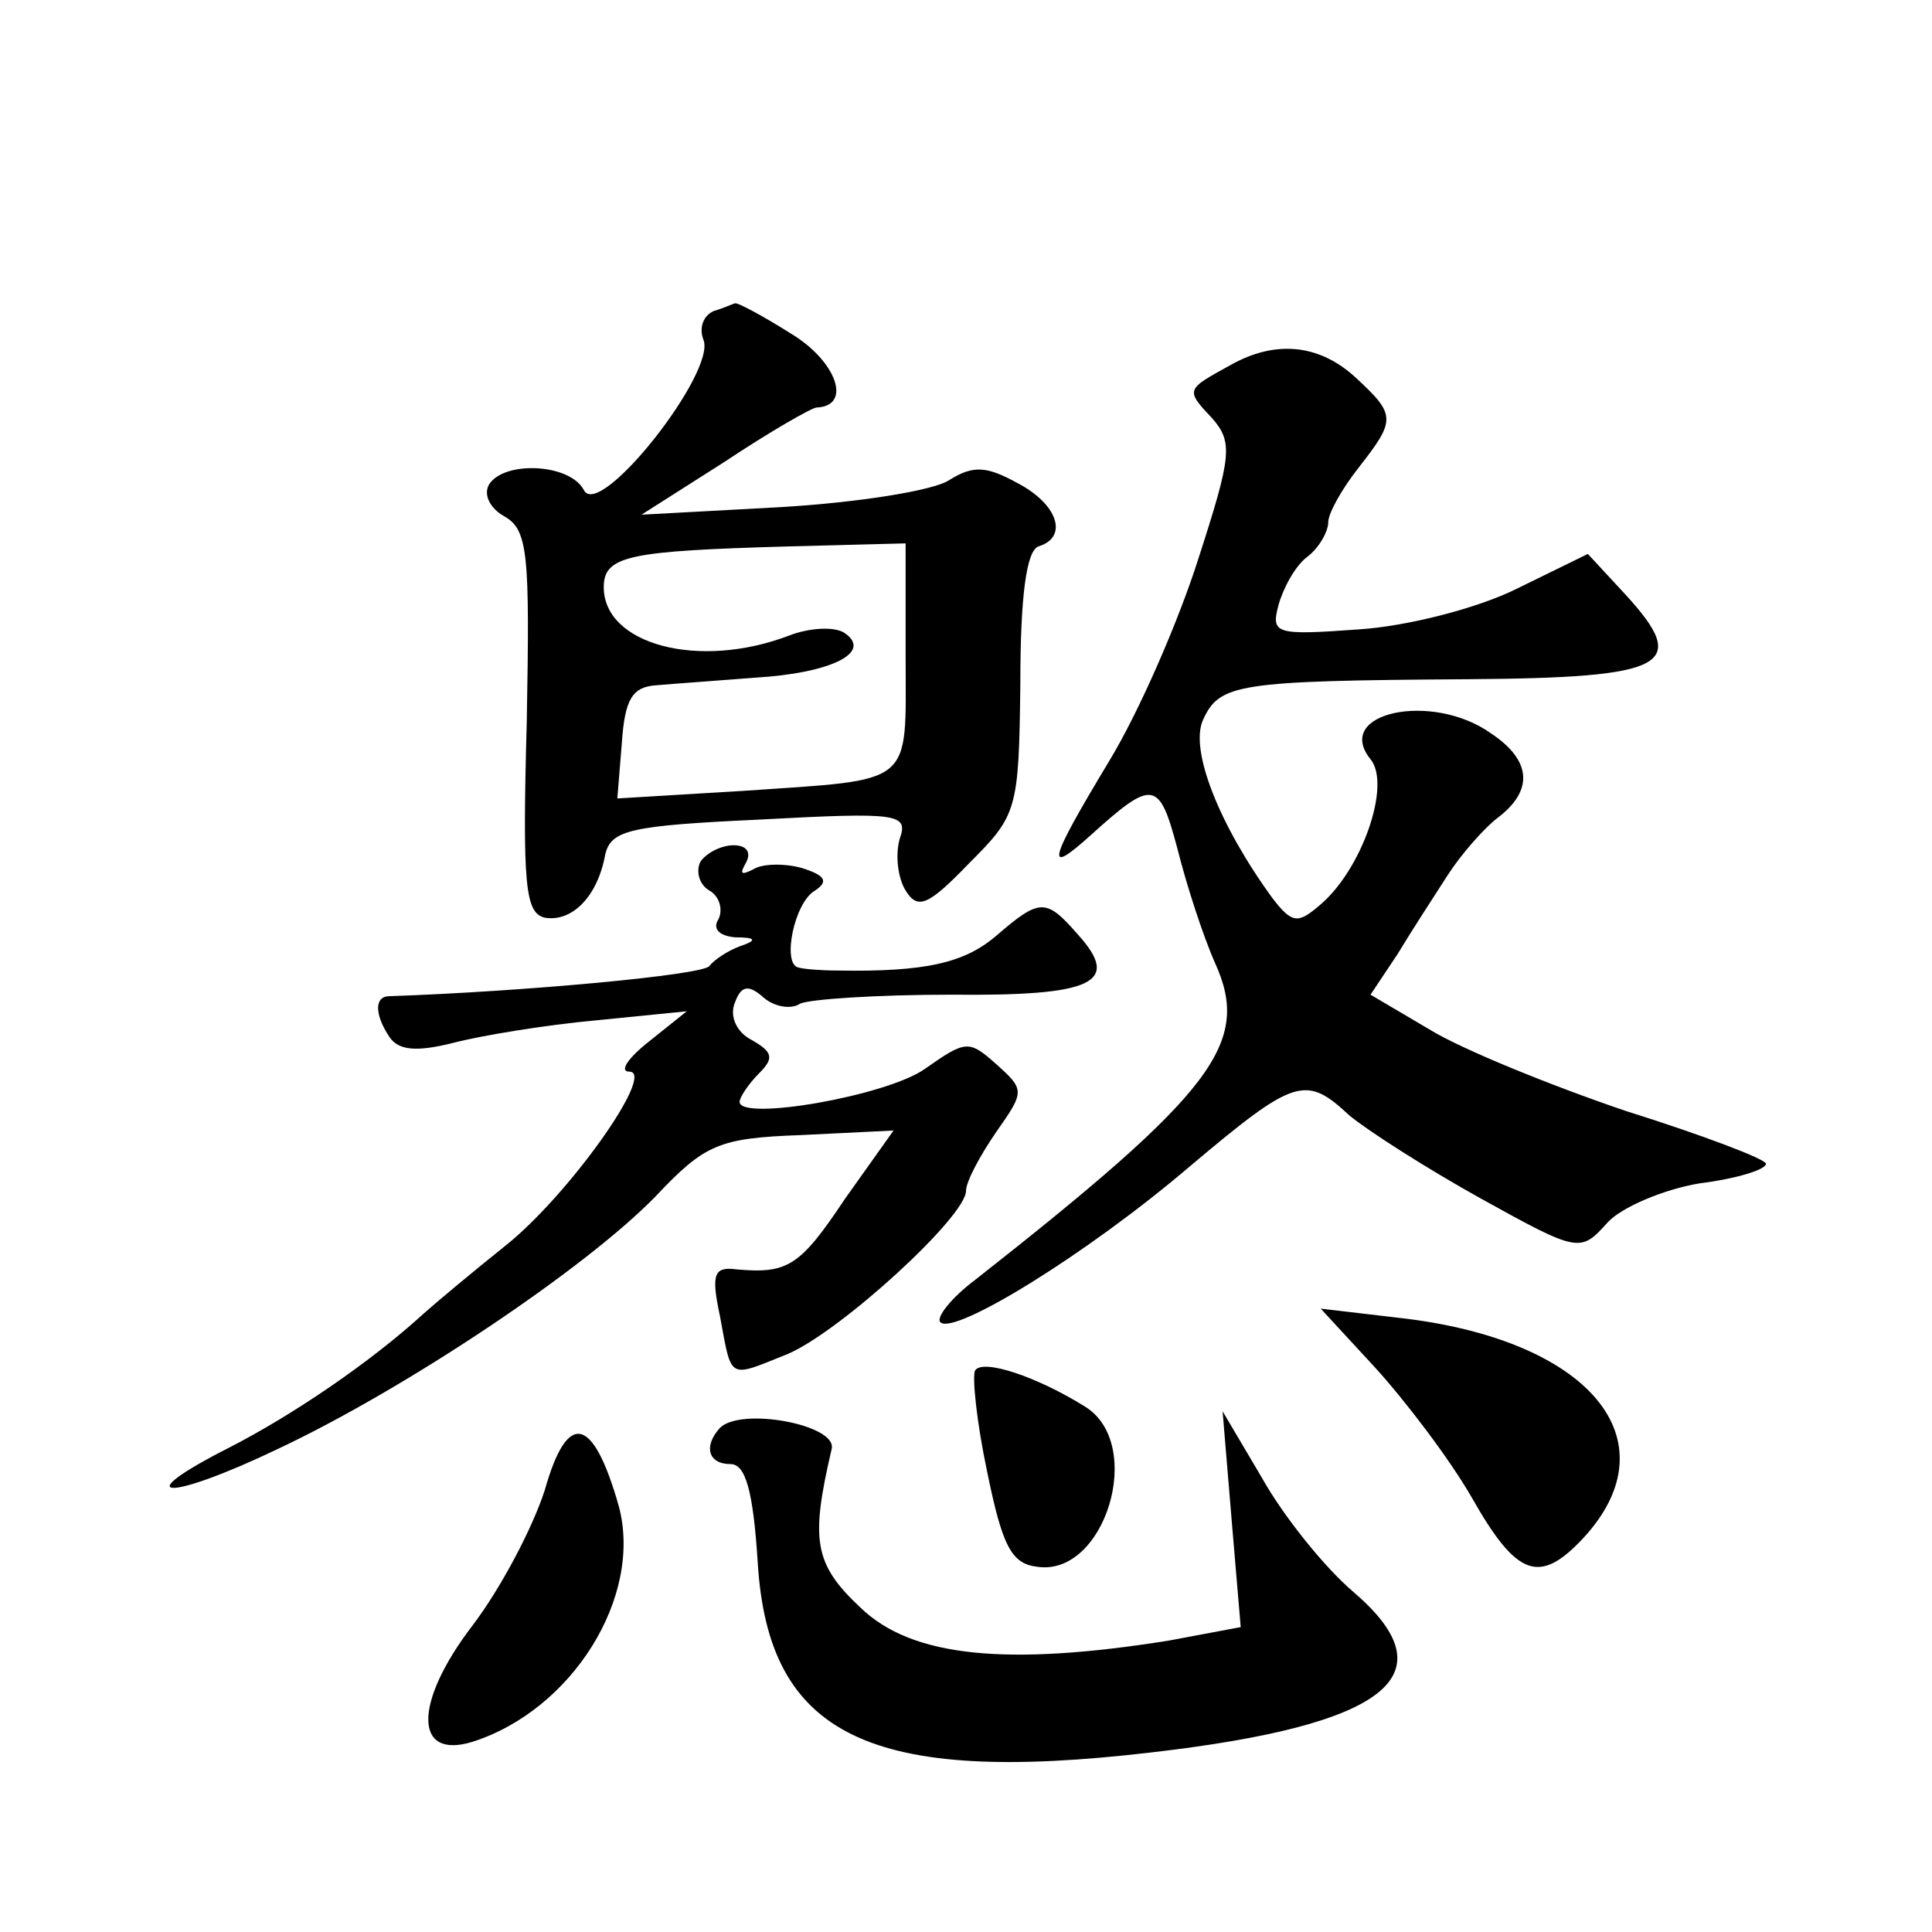 <?xml version="1.0" standalone="no"?>
<!DOCTYPE svg PUBLIC "-//W3C//DTD SVG 20010904//EN"
 "http://www.w3.org/TR/2001/REC-SVG-20010904/DTD/svg10.dtd">
<svg version="1.0" xmlns="http://www.w3.org/2000/svg"
 width="128pt" height="128pt" viewBox="0 0 128 128"
 preserveAspectRatio="xMidYMid meet">
<g transform="translate(0,128) scale(0.1,-0.1)"
fill="#0" stroke="none">
<path d="M473 1074 c-7 -3 -10 -11 -7 -19 9 -21 -68 -119 -79 -100 -9 18 -53 20
-63 4 -4 -7 1 -16 10 -21 16 -9 17 -25 15 -136 -3 -109 -1 -127 12 -130 18 -3 35
14 40 42 4 16 16 19 102 23 93 5 99 4 93 -13 -3 -11 -1 -26 4 -34 8 -13 15 -10
42 18 32 32 33 35 34 119 0 58 4 88 12 91 20 6 13 28 -14 42 -20 11 -29 12 -45
2 -10 -7 -61 -15 -112 -18 l-92 -5 55 35 c30 20 58 36 61 36 24 1 13 31 -17 49
-19 12 -36 21 -37 20 -1 0 -7 -3 -14 -5z m127 -229 c0 -87 7 -81 -108 -89 l-83
-5 3 37 c2 29 7 37 23 38 11 1 40 3 65 5 51 3 79 17 59 30 -7 4 -23 3 -36 -2 -60
-23 -123 -6 -123 32 0 21 17 24 123 27 l77 2 0 -75z M815 1038 c-29 -16 -30 -16
-12 -35 14 -16 13 -25 -9 -93 -13 -41 -39 -101 -59 -134 -41 -68 -43 -77 -12 -49
41 37 45 36 57 -9 6 -24 17 -58 25 -76 24 -53 0 -85 -159 -210 -16 -12 -26 -25
-23 -28 9 -9 97 45 165 103 70 59 77 61 106 34 12 -10 51 -35 87 -55 65 -36 66
-36 84 -16 9 10 37 22 61 26 24 3 44 9 44 13 0 3 -42 19 -93 35 -50 17 -109 41
-130 54 l-39 23 18 27 c9 15 24 38 33 52 9 14 24 31 33 38 24 18 23 38 -4 56 -39
28 -105 14 -80 -17 14 -17 -6 -74 -34 -97 -14 -12 -18 -12 -31 5 -35 48 -55 98
-46 118 11 24 22 26 176 27 132 1 147 9 104 56 l-25 27 -47 -23 c-26 -13 -73 -25
-105 -27 -55 -4 -58 -3 -53 16 3 11 11 26 19 32 8 6 14 17 14 23 0 6 9 22 20 36
25 32 25 35 -2 60 -24 22 -53 25 -83 8z M464 709 c-3 -6 -1 -15 6 -19 7 -4 9 -13
6 -19 -4 -6 0 -11 11 -12 14 0 15 -2 3 -6 -8 -3 -17 -9 -20 -13 -4 -6 -124 -17
-212 -20 -10 0 -10 -12 0 -27 6 -9 18 -10 42 -4 19 5 62 12 95 15 l60 6 -25 -20
c-14 -11 -20 -20 -13 -20 18 0 -41 -83 -83 -116 -20 -16 -44 -36 -53 -44 -36 -33
-88 -68 -129 -89 -69 -35 -41 -36 32 -1 85 40 203 119 250 167 33 35 42 39 97 41
l61 3 -32 -45 c-30 -45 -38 -50 -72 -47 -15 2 -17 -3 -11 -31 8 -43 5 -41 45 -25
35 15 118 91 118 108 0 6 9 23 20 39 19 27 19 28 0 45 -18 16 -20 16 -47 -3 -25
-18 -123 -35 -123 -22 0 3 6 12 13 19 10 10 9 14 -5 22 -10 5 -15 16 -11 25 4 11
9 12 19 3 7 -6 18 -8 24 -4 6 3 51 6 100 6 95 -1 113 8 84 40 -21 24 -25 24 -54
-1 -21 -18 -47 -24 -105 -23 -11 0 -23 1 -26 2 -11 2 -3 43 11 51 9 6 7 10 -9 15
-11 3 -26 3 -32 -1 -8 -4 -9 -3 -5 4 4 7 1 12 -8 12 -8 0 -18 -5 -22 -11z M911
374 c20 -22 49 -60 64 -86 30 -53 45 -58 74 -27 60 65 4 132 -123 146 l-51 6 36
-39z M646 372 c-2 -4 1 -34 8 -67 10 -49 16 -61 33 -63 45 -7 72 81 32 106 -32
20 -68 32 -73 24z M361 293 c-8 -25 -29 -65 -48 -90 -39 -51 -39 -89 0 -77 66 21
113 96 97 156 -17 60 -34 64 -49 11z M477 334 c-11 -12 -8 -24 7 -24 10 0 15 -18
18 -65 7 -115 74 -148 261 -126 156 18 198 51 134 106 -20 17 -47 51 -61 76 l-26
44 6 -72 6 -71 -48 -9 c-107 -17 -170 -11 -204 22 -31 29 -33 45 -19 105 4 16 -60
28 -74 14z"/>
</g>
</svg>
